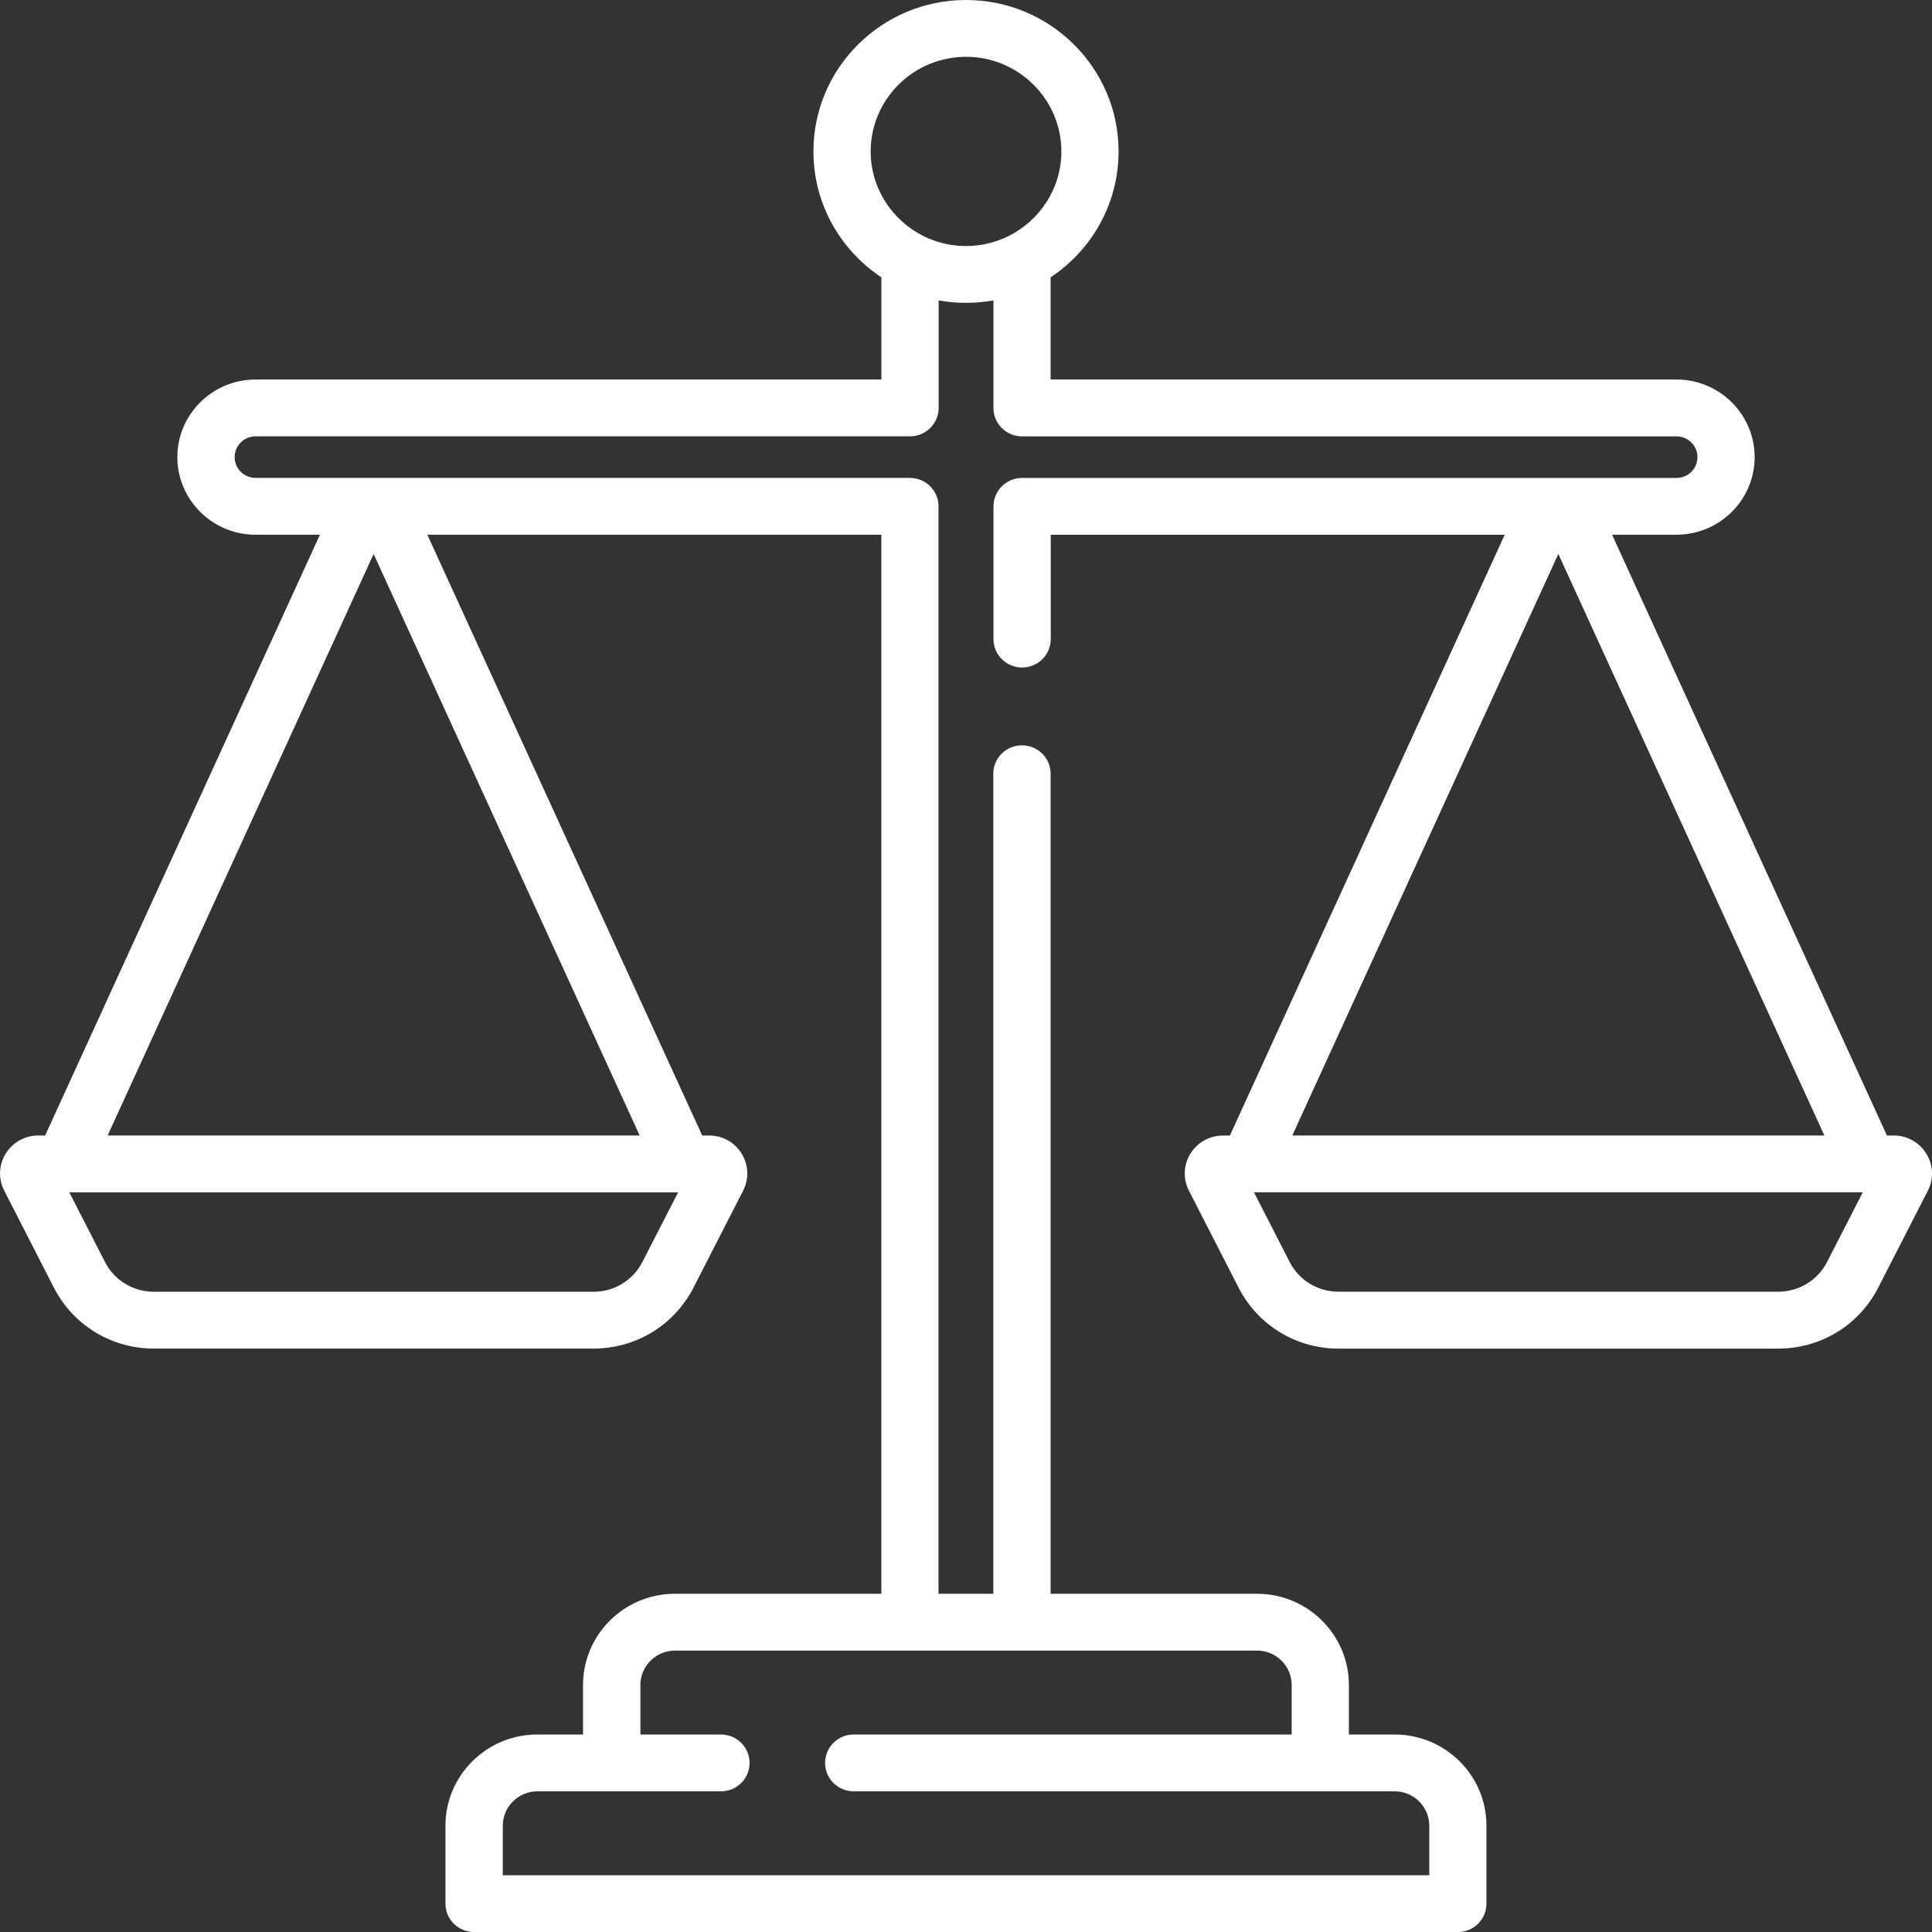 <svg xmlns="http://www.w3.org/2000/svg" width="44" height="44" viewBox="0 0 44 44" fill="none"><rect x="0" y="0" width="44" height="44" fill="#333333" stroke="none"/><g clip-path="url(#clip0_21_178)"><path d="M43.87 26.273C43.711 26.015 43.433 25.86 43.128 25.86H42.973L36.714 12.178H38.179C39.161 12.178 39.961 11.385 39.961 10.411C39.961 9.436 39.161 8.643 38.179 8.643H23.927V6.316C24.86 5.697 25.475 4.642 25.475 3.448C25.475 1.547 23.916 0 22 0C20.084 0 18.525 1.547 18.525 3.448C18.525 4.642 19.14 5.696 20.073 6.316V8.643H5.821C4.839 8.643 4.039 9.436 4.039 10.411C4.039 11.385 4.839 12.178 5.821 12.178H7.286L1.028 25.86H0.873C0.568 25.86 0.29 26.014 0.13 26.273C-0.029 26.531 -0.042 26.846 0.097 27.117L1.228 29.326C1.666 30.181 2.539 30.713 3.506 30.713H13.515C14.482 30.713 15.354 30.182 15.793 29.326L16.924 27.117C17.062 26.847 17.049 26.532 16.89 26.273C16.731 26.014 16.453 25.86 16.147 25.86H15.992L9.732 12.178H20.072V36.297H15.371C14.217 36.297 13.278 37.229 13.278 38.374V39.502H12.237C11.084 39.502 10.145 40.434 10.145 41.578V43.354C10.145 43.711 10.437 44.001 10.797 44.001H33.201C33.562 44.001 33.853 43.711 33.853 43.354V41.578C33.853 40.434 32.915 39.502 31.761 39.502H30.72V38.374C30.72 37.229 29.781 36.297 28.627 36.297H23.927V17.621C23.927 17.263 23.635 16.974 23.274 16.974C22.914 16.974 22.622 17.263 22.622 17.621V36.297H21.374V11.531C21.374 11.174 21.082 10.884 20.722 10.884H5.821C5.558 10.884 5.344 10.672 5.344 10.411C5.344 10.149 5.558 9.937 5.821 9.937H20.724C21.085 9.937 21.377 9.647 21.377 9.29V6.841C21.401 6.846 21.426 6.849 21.45 6.853C21.462 6.854 21.476 6.857 21.488 6.859C21.529 6.865 21.572 6.87 21.614 6.875C21.63 6.877 21.645 6.878 21.661 6.88C21.701 6.884 21.741 6.887 21.78 6.89C21.798 6.89 21.815 6.892 21.833 6.893C21.883 6.896 21.933 6.896 21.982 6.896C21.988 6.896 21.995 6.896 22.001 6.896C22.007 6.896 22.014 6.896 22.02 6.896C22.07 6.896 22.12 6.895 22.169 6.893C22.187 6.892 22.204 6.89 22.222 6.89C22.262 6.887 22.302 6.884 22.342 6.88C22.357 6.878 22.373 6.877 22.388 6.875C22.431 6.871 22.472 6.866 22.514 6.86C22.526 6.858 22.539 6.856 22.551 6.854C22.576 6.85 22.601 6.847 22.625 6.842V9.291C22.625 9.648 22.917 9.938 23.277 9.938H38.181C38.444 9.938 38.659 10.15 38.659 10.411C38.659 10.673 38.445 10.885 38.181 10.885H23.278C22.918 10.885 22.626 11.175 22.626 11.532V14.555C22.626 14.913 22.918 15.202 23.278 15.202C23.638 15.202 23.93 14.913 23.93 14.555V12.179H34.269L28.01 25.861H27.855C27.549 25.861 27.272 26.016 27.111 26.274C26.952 26.532 26.939 26.848 27.078 27.118L28.209 29.327C28.647 30.182 29.52 30.714 30.487 30.714H40.496C41.463 30.714 42.336 30.183 42.774 29.327L43.905 27.118C44.044 26.848 44.031 26.532 43.87 26.274V26.273ZM28.628 37.591C29.063 37.591 29.417 37.942 29.417 38.374V39.502H19.444C19.083 39.502 18.791 39.792 18.791 40.149C18.791 40.507 19.083 40.796 19.444 40.796H31.762C32.197 40.796 32.551 41.148 32.551 41.579V42.708H11.451V41.579C11.451 41.148 11.805 40.796 12.24 40.796H16.419C16.779 40.796 17.071 40.507 17.071 40.149C17.071 39.792 16.779 39.502 16.419 39.502H14.585V38.374C14.585 37.942 14.939 37.591 15.373 37.591H28.63H28.628ZM14.63 28.74C14.416 29.16 13.989 29.419 13.515 29.419H3.506C3.032 29.419 2.604 29.159 2.39 28.74L1.578 27.154H15.444L14.631 28.74H14.63ZM14.569 25.86H2.451L8.509 12.617L14.568 25.86H14.569ZM22.963 5.379C22.94 5.391 22.916 5.401 22.892 5.412C22.88 5.418 22.867 5.424 22.855 5.429C22.828 5.44 22.801 5.451 22.773 5.461C22.752 5.469 22.73 5.477 22.709 5.485C22.686 5.492 22.664 5.5 22.64 5.507C22.62 5.513 22.599 5.519 22.577 5.525C22.562 5.529 22.545 5.534 22.53 5.538C22.508 5.543 22.485 5.548 22.464 5.553C22.447 5.557 22.432 5.56 22.415 5.564C22.394 5.568 22.372 5.571 22.35 5.575C22.332 5.577 22.314 5.58 22.297 5.582C22.277 5.585 22.257 5.588 22.236 5.59C22.213 5.593 22.191 5.595 22.168 5.596C22.152 5.597 22.136 5.599 22.12 5.6C22.08 5.602 22.04 5.603 22 5.603C21.96 5.603 21.921 5.602 21.881 5.6C21.864 5.599 21.848 5.597 21.832 5.596C21.81 5.595 21.787 5.593 21.765 5.59C21.745 5.588 21.724 5.585 21.704 5.582C21.686 5.58 21.668 5.577 21.65 5.575C21.629 5.571 21.607 5.567 21.585 5.564C21.569 5.56 21.553 5.557 21.537 5.553C21.515 5.548 21.493 5.544 21.471 5.538C21.456 5.534 21.439 5.529 21.424 5.525C21.403 5.519 21.381 5.514 21.36 5.507C21.338 5.5 21.315 5.492 21.292 5.485C21.27 5.477 21.249 5.47 21.228 5.461C21.2 5.451 21.173 5.44 21.145 5.429C21.133 5.424 21.121 5.418 21.109 5.412C21.085 5.401 21.061 5.391 21.037 5.379C20.322 5.026 19.829 4.293 19.829 3.449C19.829 2.26 20.803 1.294 22 1.294C23.197 1.294 24.172 2.261 24.172 3.449C24.172 4.293 23.679 5.026 22.963 5.379ZM35.49 12.616L41.549 25.86H29.431L35.49 12.616H35.49ZM41.611 28.739C41.396 29.159 40.969 29.418 40.495 29.418H30.486C30.012 29.418 29.584 29.158 29.37 28.739L28.558 27.153H42.424L41.611 28.739H41.611Z" fill="white"></path></g><defs><clipPath id="clip0_21_178"><rect width="44" height="44" fill="white"></rect></clipPath></defs></svg>